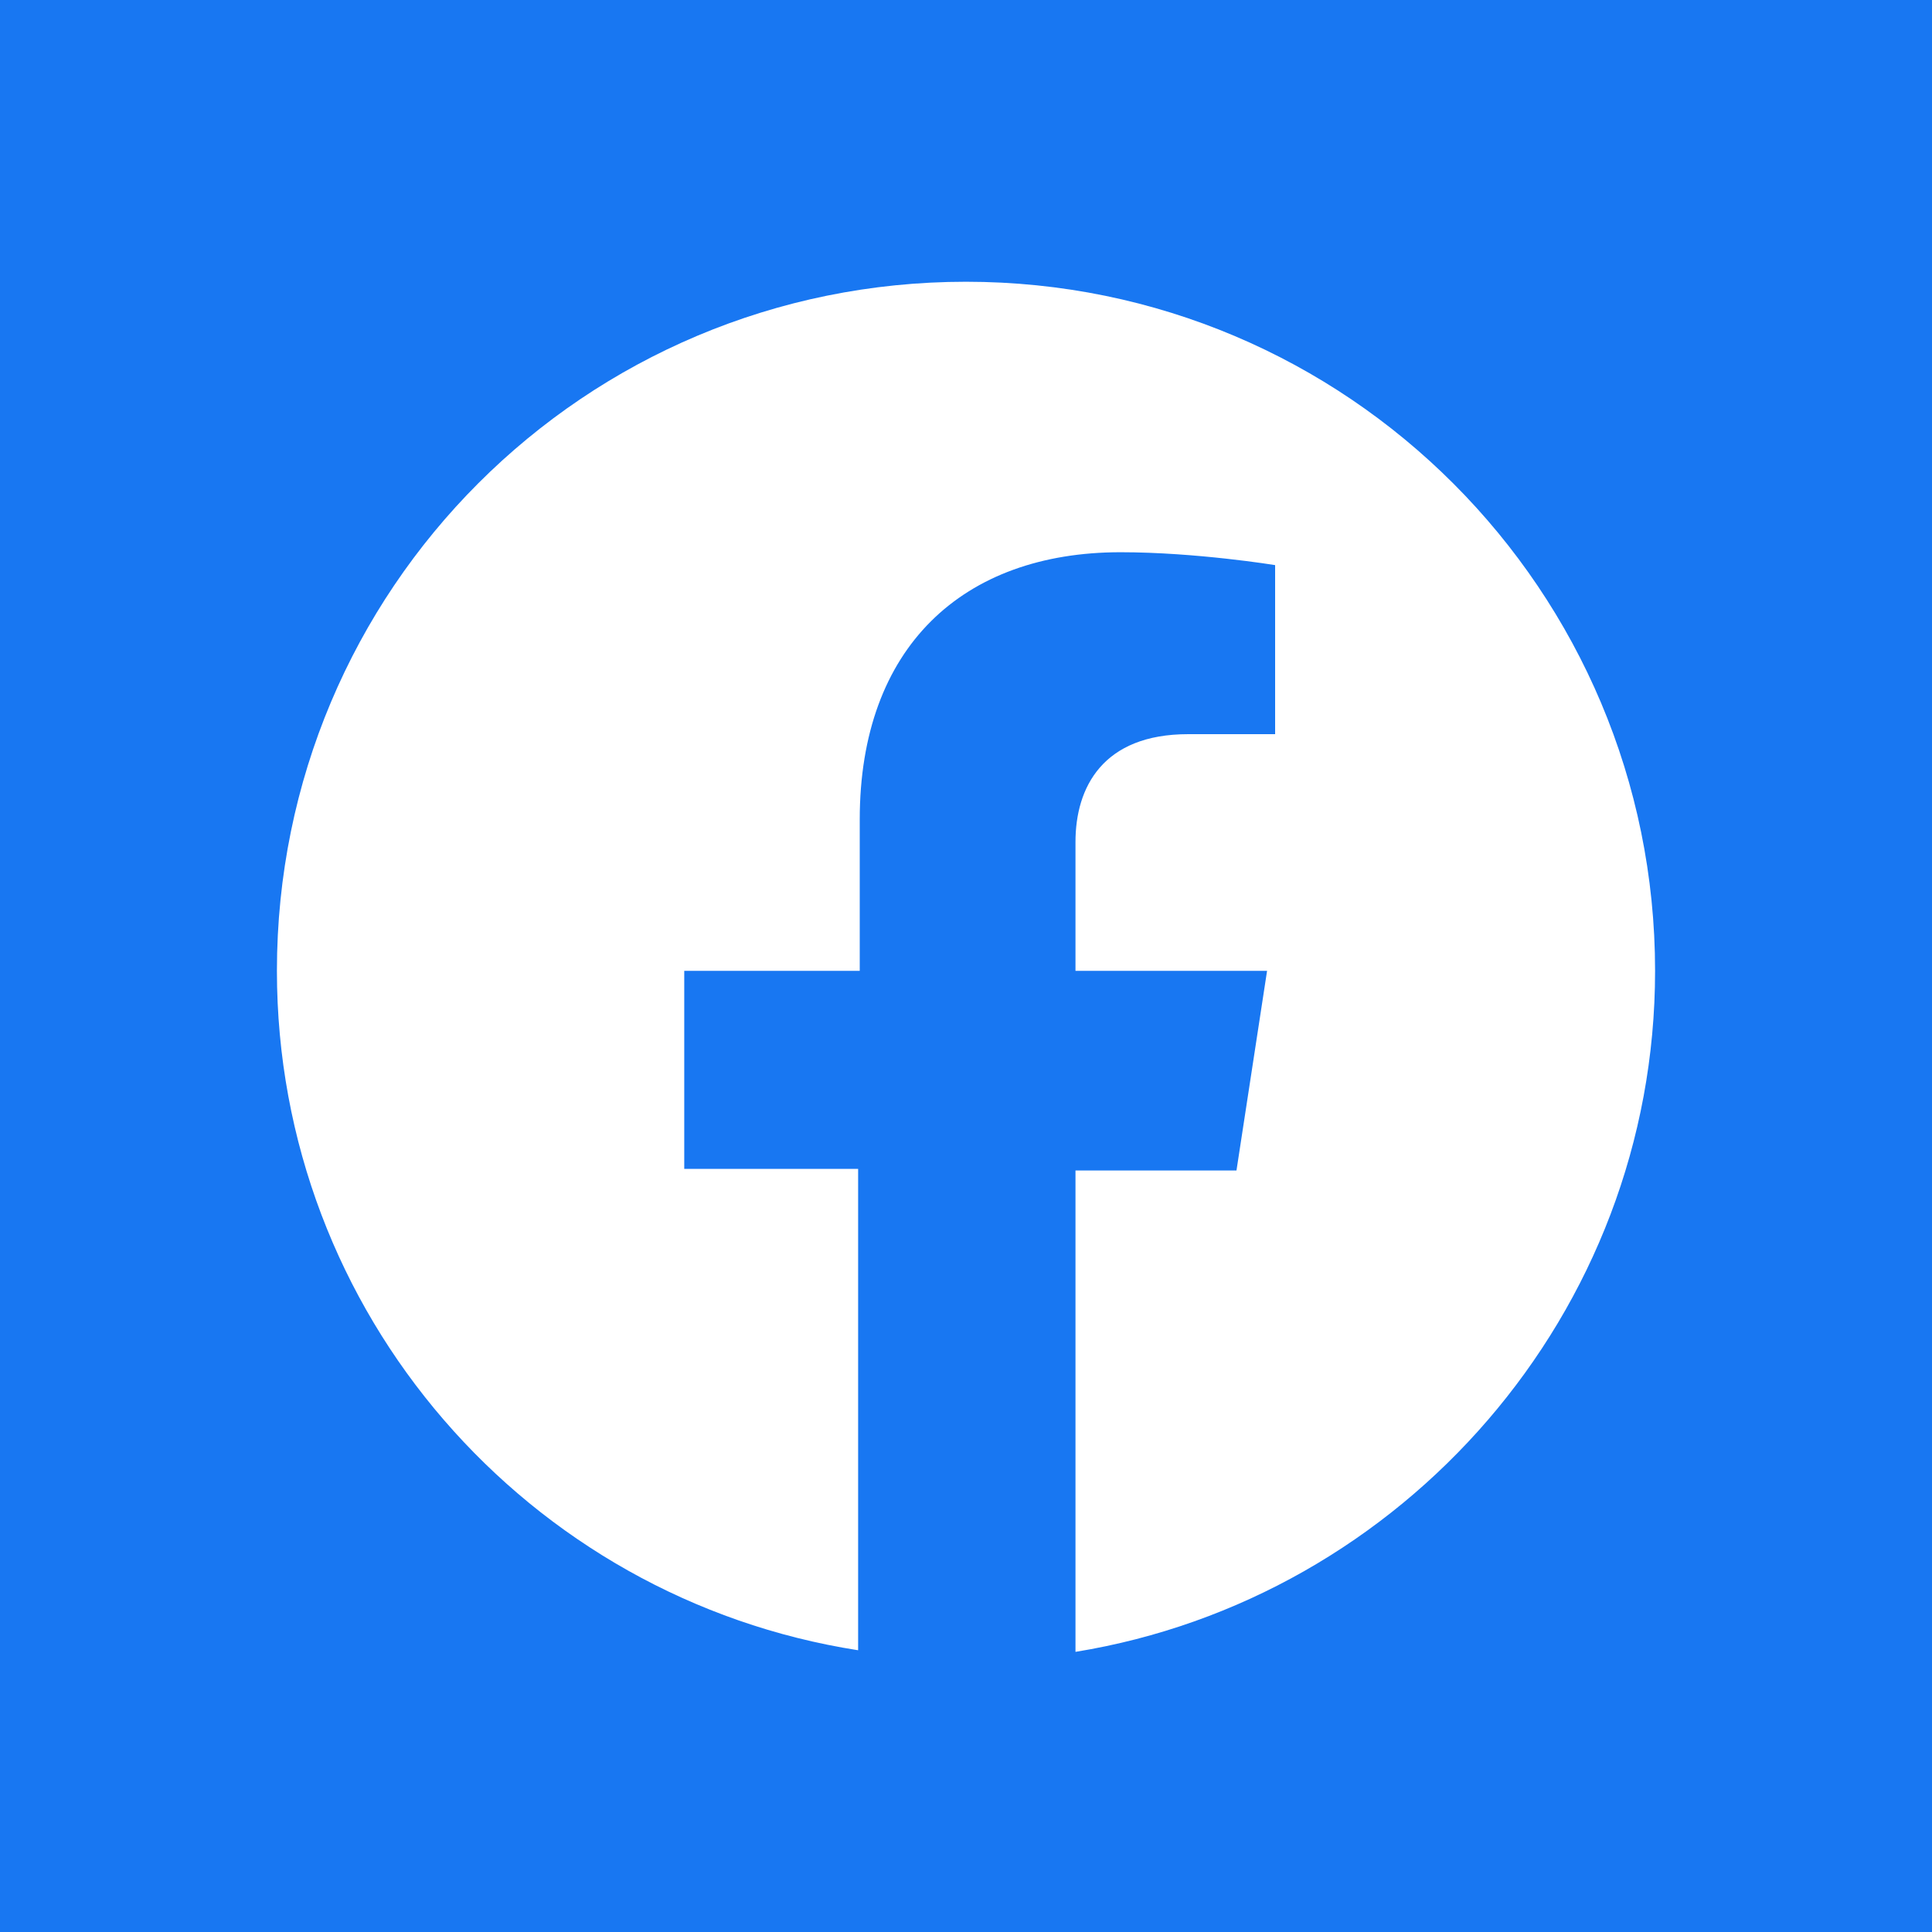 <?xml version="1.0" encoding="utf-8"?>
<!-- Generator: Adobe Illustrator 25.1.0, SVG Export Plug-In . SVG Version: 6.00 Build 0)  -->
<svg version="1.1" id="レイヤー_1" xmlns="http://www.w3.org/2000/svg" xmlns:xlink="http://www.w3.org/1999/xlink" x="0px"
	 y="0px" viewBox="0 0 120 120" style="enable-background:new 0 0 120 120;" xml:space="preserve">
<style type="text/css">
	.st0{fill:#1877F2;}
	.st1{fill:#FFFFFF;}
</style>
<g>
	<rect class="st0" width="120" height="120"/>
	<g>
		<path class="st1" d="M102.8,60.3c0-23.6-19.1-42.8-42.8-42.8S17.2,36.6,17.2,60.3c0,21.3,15.6,39,36.1,42.2V72.6H42.5V60.3h10.9
			v-9.4c0-10.7,6.4-16.6,16.2-16.6c4.7,0,9.6,0.8,9.6,0.8v10.5h-5.4c-5.3,0-7,3.3-7,6.7v8h11.9l-1.9,12.4h-10v29.9
			C87.1,99.3,102.8,81.6,102.8,60.3z"/>
	</g>
</g>
</svg>
